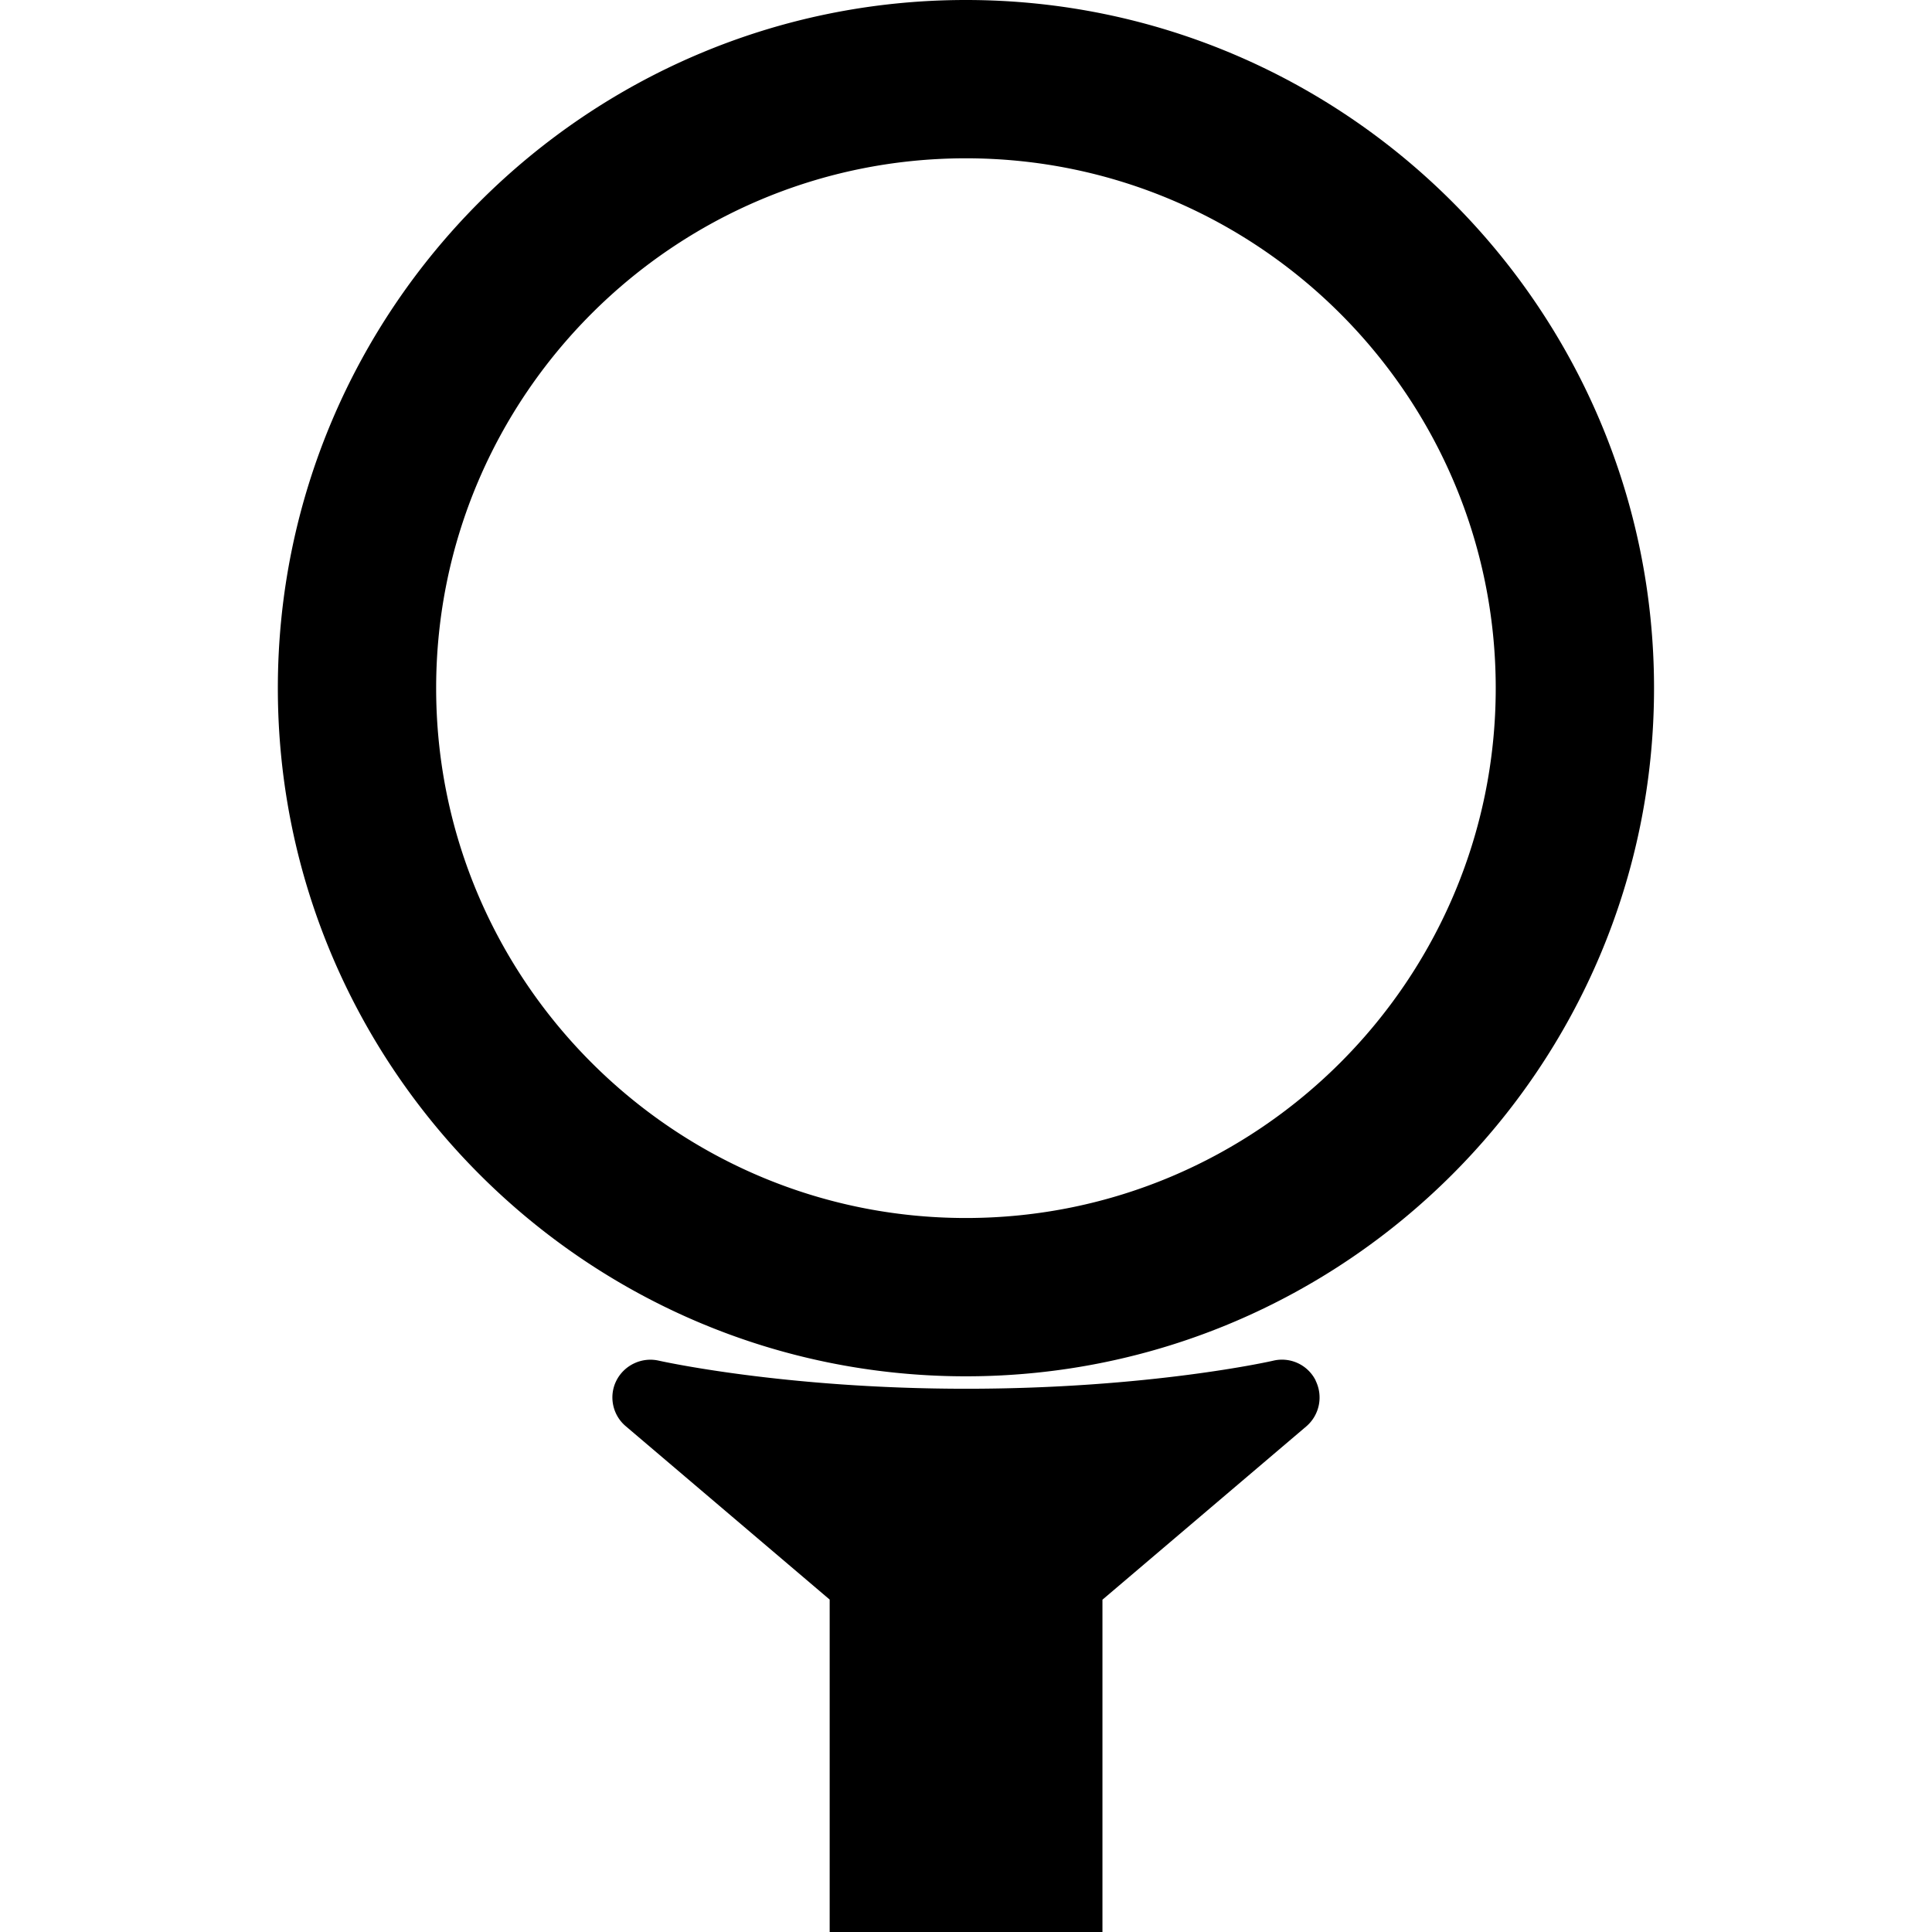 <svg xmlns="http://www.w3.org/2000/svg" viewBox="0 0 16 16"><path d="M7.999 0C4.858 0 2.301 2.557 2.301 5.699s2.557 5.699 5.698 5.699c3.142 0 5.699-2.557 5.699-5.699S11.141 0 7.999 0m0 10.087c-2.419 0-4.387-1.969-4.387-4.388S5.58 1.311 7.999 1.311c2.419 0 4.388 1.969 4.388 4.388s-1.969 4.388-4.388 4.388m2.897 1.346a.312.312 0 0 0-.349-.165c-.01.003-1.027.233-2.546.233-1.513 0-2.537-.231-2.547-.233-.139-.031-.284.037-.349.165s-.033.285.077.378l1.689 1.436V16H9.13v-2.752l1.689-1.436a.315.315 0 0 0 .076-.379z"/></svg>